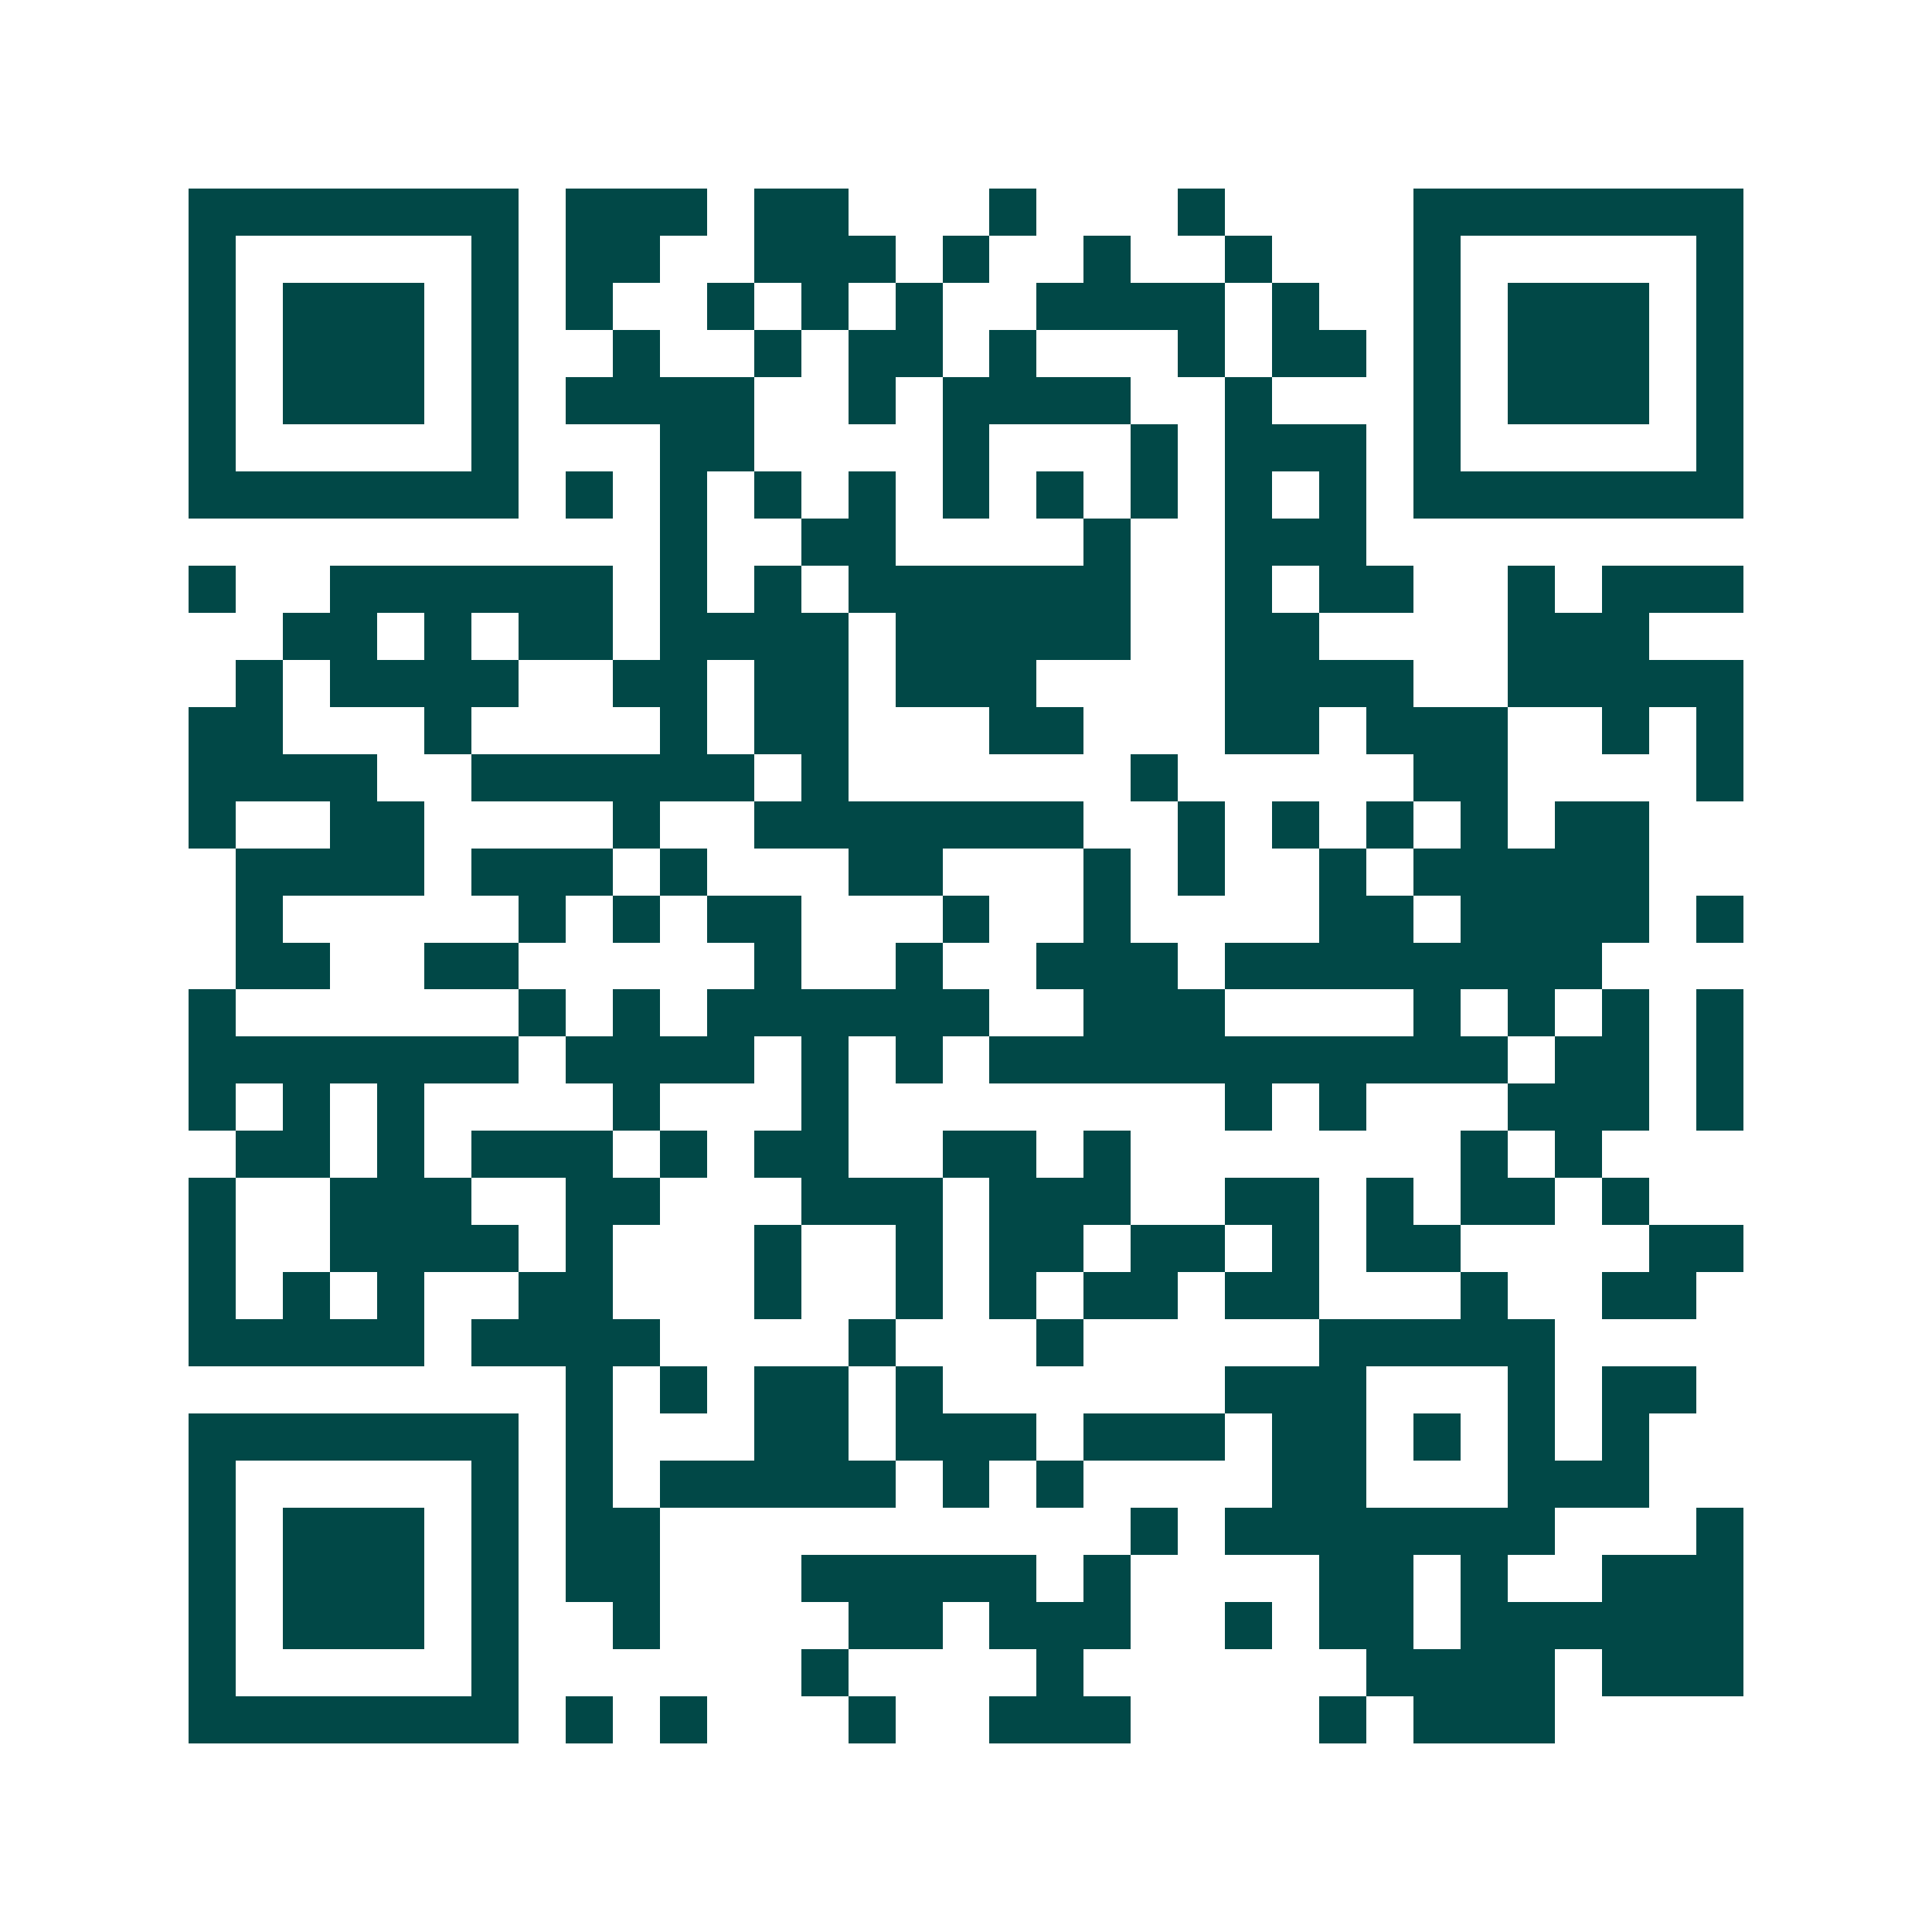 <svg xmlns="http://www.w3.org/2000/svg" width="200" height="200" viewBox="0 0 41 41" shape-rendering="crispEdges"><path fill="#ffffff" d="M0 0h41v41H0z"/><path stroke="#014847" d="M4 4.5h7m1 0h3m1 0h2m3 0h1m3 0h1m4 0h7M4 5.5h1m5 0h1m1 0h2m2 0h3m1 0h1m2 0h1m2 0h1m3 0h1m5 0h1M4 6.5h1m1 0h3m1 0h1m1 0h1m2 0h1m1 0h1m1 0h1m2 0h4m1 0h1m2 0h1m1 0h3m1 0h1M4 7.5h1m1 0h3m1 0h1m2 0h1m2 0h1m1 0h2m1 0h1m3 0h1m1 0h2m1 0h1m1 0h3m1 0h1M4 8.5h1m1 0h3m1 0h1m1 0h4m2 0h1m1 0h4m2 0h1m3 0h1m1 0h3m1 0h1M4 9.5h1m5 0h1m3 0h2m4 0h1m3 0h1m1 0h3m1 0h1m5 0h1M4 10.5h7m1 0h1m1 0h1m1 0h1m1 0h1m1 0h1m1 0h1m1 0h1m1 0h1m1 0h1m1 0h7M14 11.5h1m2 0h2m4 0h1m2 0h3M4 12.5h1m2 0h6m1 0h1m1 0h1m1 0h6m2 0h1m1 0h2m2 0h1m1 0h3M6 13.5h2m1 0h1m1 0h2m1 0h4m1 0h5m2 0h2m4 0h3M5 14.5h1m1 0h4m2 0h2m1 0h2m1 0h3m4 0h4m2 0h5M4 15.5h2m3 0h1m4 0h1m1 0h2m3 0h2m3 0h2m1 0h3m2 0h1m1 0h1M4 16.5h4m2 0h6m1 0h1m6 0h1m5 0h2m4 0h1M4 17.5h1m2 0h2m4 0h1m2 0h7m2 0h1m1 0h1m1 0h1m1 0h1m1 0h2M5 18.5h4m1 0h3m1 0h1m3 0h2m3 0h1m1 0h1m2 0h1m1 0h5M5 19.5h1m5 0h1m1 0h1m1 0h2m3 0h1m2 0h1m4 0h2m1 0h4m1 0h1M5 20.5h2m2 0h2m5 0h1m2 0h1m2 0h3m1 0h8M4 21.5h1m6 0h1m1 0h1m1 0h6m2 0h3m4 0h1m1 0h1m1 0h1m1 0h1M4 22.5h7m1 0h4m1 0h1m1 0h1m1 0h11m1 0h2m1 0h1M4 23.5h1m1 0h1m1 0h1m4 0h1m3 0h1m8 0h1m1 0h1m3 0h3m1 0h1M5 24.5h2m1 0h1m1 0h3m1 0h1m1 0h2m2 0h2m1 0h1m7 0h1m1 0h1M4 25.5h1m2 0h3m2 0h2m3 0h3m1 0h3m2 0h2m1 0h1m1 0h2m1 0h1M4 26.5h1m2 0h4m1 0h1m3 0h1m2 0h1m1 0h2m1 0h2m1 0h1m1 0h2m4 0h2M4 27.5h1m1 0h1m1 0h1m2 0h2m3 0h1m2 0h1m1 0h1m1 0h2m1 0h2m3 0h1m2 0h2M4 28.5h5m1 0h4m4 0h1m3 0h1m5 0h5M12 29.5h1m1 0h1m1 0h2m1 0h1m6 0h3m3 0h1m1 0h2M4 30.5h7m1 0h1m3 0h2m1 0h3m1 0h3m1 0h2m1 0h1m1 0h1m1 0h1M4 31.5h1m5 0h1m1 0h1m1 0h5m1 0h1m1 0h1m4 0h2m3 0h3M4 32.5h1m1 0h3m1 0h1m1 0h2m10 0h1m1 0h7m3 0h1M4 33.5h1m1 0h3m1 0h1m1 0h2m3 0h5m1 0h1m4 0h2m1 0h1m2 0h3M4 34.5h1m1 0h3m1 0h1m2 0h1m4 0h2m1 0h3m2 0h1m1 0h2m1 0h6M4 35.5h1m5 0h1m6 0h1m4 0h1m6 0h4m1 0h3M4 36.5h7m1 0h1m1 0h1m3 0h1m2 0h3m4 0h1m1 0h3"/></svg>
